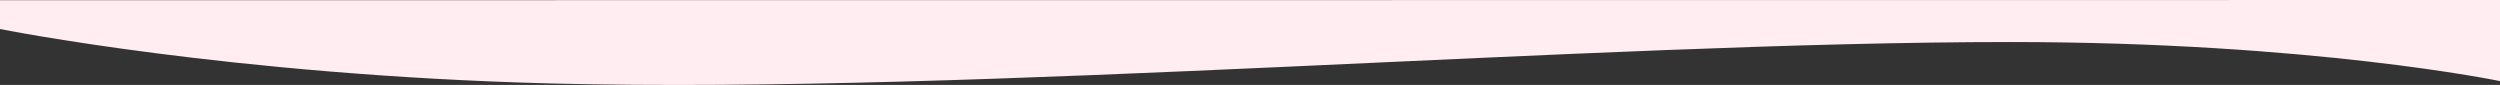 <?xml version="1.0" encoding="UTF-8"?> <svg xmlns="http://www.w3.org/2000/svg" width="1920" height="65.25" viewBox="0 0 1920 65.25"><rect x="0" y="0" width="1920" height="65.25" fill="#333333" stroke="none"/> <defs> <style> .cls-1 { fill: #ffedf2; fill-rule: evenodd; } </style> </defs> <path id="w6" class="cls-1" d="M1920,7099.73V7162s-143.96-30-376.04-30c-321.04,0-792.453,40.22-1120.606,31.82C176.922,7157.52,0,7122,0,7122v-22.12Z" transform="translate(0 -7099.72)"></path> </svg> 
